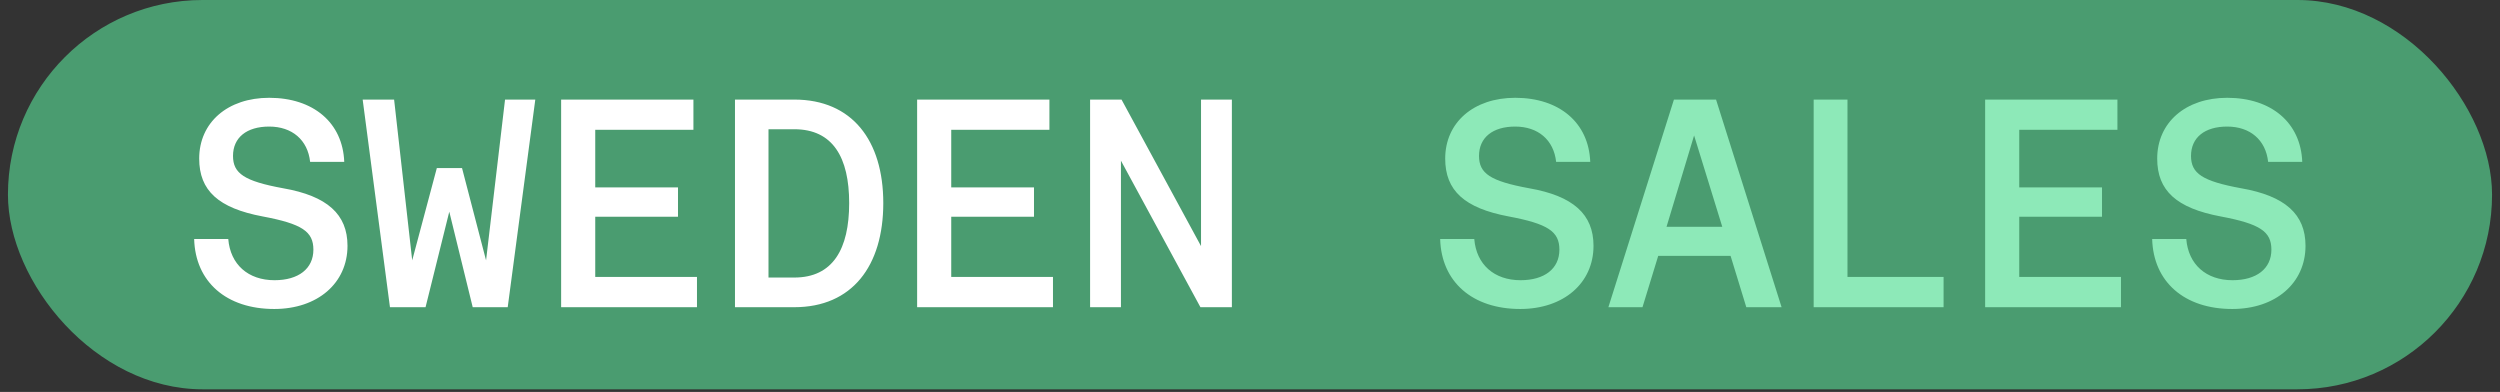 <svg width="236" height="37" viewBox="0 0 236 37" fill="none" xmlns="http://www.w3.org/2000/svg">
<rect x="0" y="0" width="236" height="37" fill="#333333" stroke="none"/>
<rect x="0.75" width="234.5" height="36.75" rx="18.375" fill="#4A9C70"/>
<path d="M25.888 29.168C21.38 29.168 18.44 26.62 18.328 22.56H21.548C21.744 24.968 23.424 26.452 25.916 26.452C28.184 26.452 29.584 25.36 29.584 23.568C29.584 21.86 28.52 21.132 24.796 20.432C20.624 19.648 18.804 17.996 18.804 14.972C18.804 11.556 21.492 9.232 25.412 9.232C29.584 9.232 32.356 11.584 32.496 15.28H29.276C29.052 13.208 27.568 11.948 25.412 11.948C23.284 11.948 21.996 12.984 21.996 14.72C21.996 16.372 23.06 17.1 26.728 17.772C30.9 18.5 32.804 20.236 32.804 23.204C32.804 26.732 29.976 29.168 25.888 29.168ZM40.172 29H36.812L34.236 9.4H37.204L38.912 24.576L41.236 15.868H43.616L45.884 24.576L47.676 9.4H50.532L47.928 29H44.624L42.412 19.984L40.172 29ZM65.795 29H52.971V9.4H65.459V12.256H56.191V17.688H64.003V20.46H56.191V26.144H65.795V29ZM74.982 29H69.382V9.4H74.982C80.442 9.4 83.382 13.264 83.382 19.172C83.382 25.108 80.442 29 74.982 29ZM72.546 12.2V26.2H74.982C78.622 26.2 80.162 23.512 80.162 19.172C80.162 14.86 78.622 12.2 74.982 12.2H72.546ZM99.401 29H86.577V9.4H99.065V12.256H89.797V17.688H97.609V20.46H89.797V26.144H99.401V29ZM105.817 29H102.905V9.4H105.873L113.377 23.232V9.4H116.289V29H113.321L105.817 15.168V29Z" fill="white"/>
<path d="M143.511 29.168C139.003 29.168 136.063 26.62 135.951 22.56H139.171C139.367 24.968 141.047 26.452 143.539 26.452C145.807 26.452 147.207 25.36 147.207 23.568C147.207 21.86 146.143 21.132 142.419 20.432C138.247 19.648 136.427 17.996 136.427 14.972C136.427 11.556 139.115 9.232 143.035 9.232C147.207 9.232 149.979 11.584 150.119 15.28H146.899C146.675 13.208 145.191 11.948 143.035 11.948C140.907 11.948 139.619 12.984 139.619 14.72C139.619 16.372 140.683 17.1 144.351 17.772C148.523 18.5 150.427 20.236 150.427 23.204C150.427 26.732 147.599 29.168 143.511 29.168ZM155.051 29H151.831L158.019 9.4H161.995L168.183 29H164.851L163.367 24.156H156.535L155.051 29ZM159.923 12.788L157.319 21.412H162.583L159.923 12.788ZM183.474 29H171.21V9.4H174.402V26.144H183.474V29ZM200.221 29H187.397V9.4H199.885V12.256H190.617V17.688H198.429V20.46H190.617V26.144H200.221V29ZM210.724 29.168C206.216 29.168 203.276 26.62 203.164 22.56H206.384C206.58 24.968 208.26 26.452 210.752 26.452C213.02 26.452 214.42 25.36 214.42 23.568C214.42 21.86 213.356 21.132 209.632 20.432C205.46 19.648 203.64 17.996 203.64 14.972C203.64 11.556 206.328 9.232 210.248 9.232C214.42 9.232 217.192 11.584 217.332 15.28H214.112C213.888 13.208 212.404 11.948 210.248 11.948C208.12 11.948 206.832 12.984 206.832 14.72C206.832 16.372 207.896 17.1 211.564 17.772C215.736 18.5 217.64 20.236 217.64 23.204C217.64 26.732 214.812 29.168 210.724 29.168Z" fill="#8DE9B8"/>
</svg>
